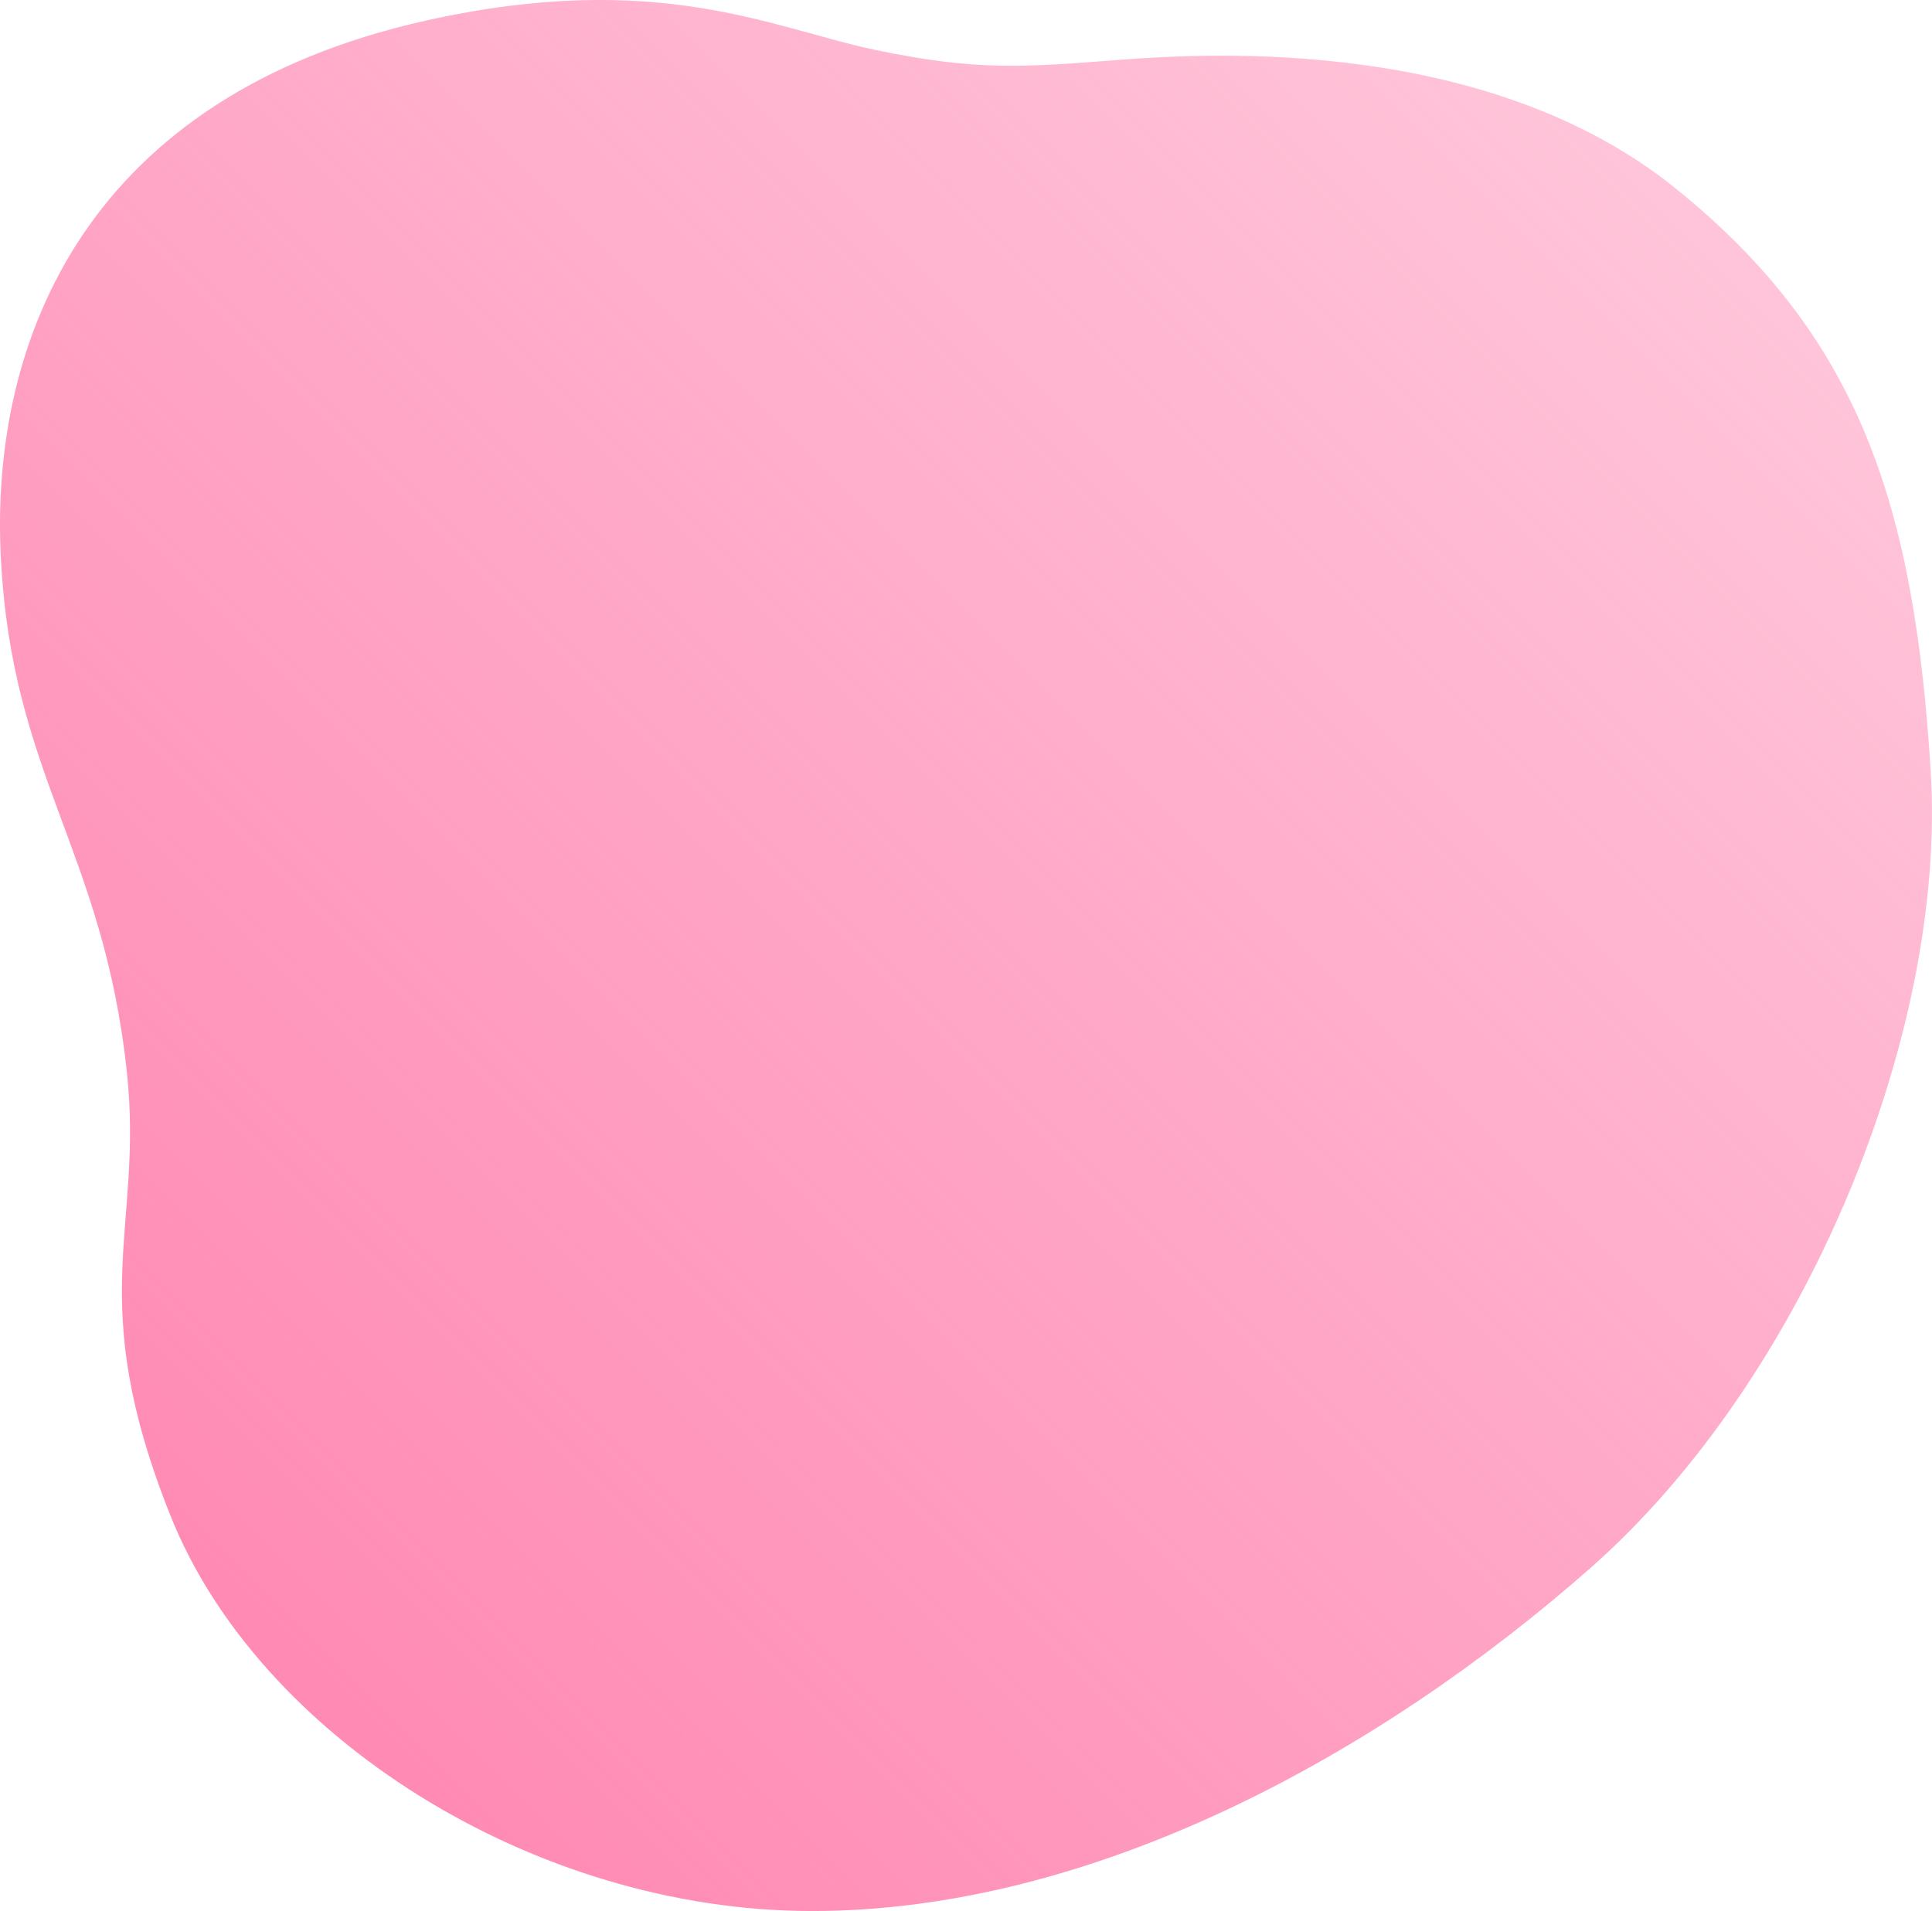 <?xml version="1.0" encoding="UTF-8"?>
<svg id="_レイヤー_2" data-name="レイヤー 2" xmlns="http://www.w3.org/2000/svg" xmlns:xlink="http://www.w3.org/1999/xlink" viewBox="0 0 599.27 592.82">
  <defs>
    <style>
      .cls-1 {
        fill: url(#_名称未設定グラデーション_18);
      }
    </style>
    <linearGradient id="_名称未設定グラデーション_18" data-name="名称未設定グラデーション 18" x1="51.19" y1="486.46" x2="500.47" y2="37.18" gradientUnits="userSpaceOnUse">
      <stop offset="0" stop-color="#ff8ab4"/>
      <stop offset="1" stop-color="#ff8ab4" stop-opacity=".5"/>
    </linearGradient>
  </defs>
  <g id="_レイヤー_1-2" data-name="レイヤー 1">
    <path class="cls-1" d="M39.36,332.62c5.23,49.04-13.6,69.73,13.6,137.75,27.21,68.02,112.24,122.44,198.97,122.44s175.16-48.02,241.49-106.49c66.32-58.47,110.54-165.61,105.44-247.24-5.1-81.63-21.54-134.35-79.36-180.83-57.82-46.48-142.85-41.95-172.33-39.68-29.48,2.27-44.01,3.55-75.75-3.1-31.74-6.64-67.38-25.24-139.66-9C27.46,29.91-3.15,104.74.25,172.77s31.74,90.7,39.11,159.86Z"/>
  </g>
</svg>